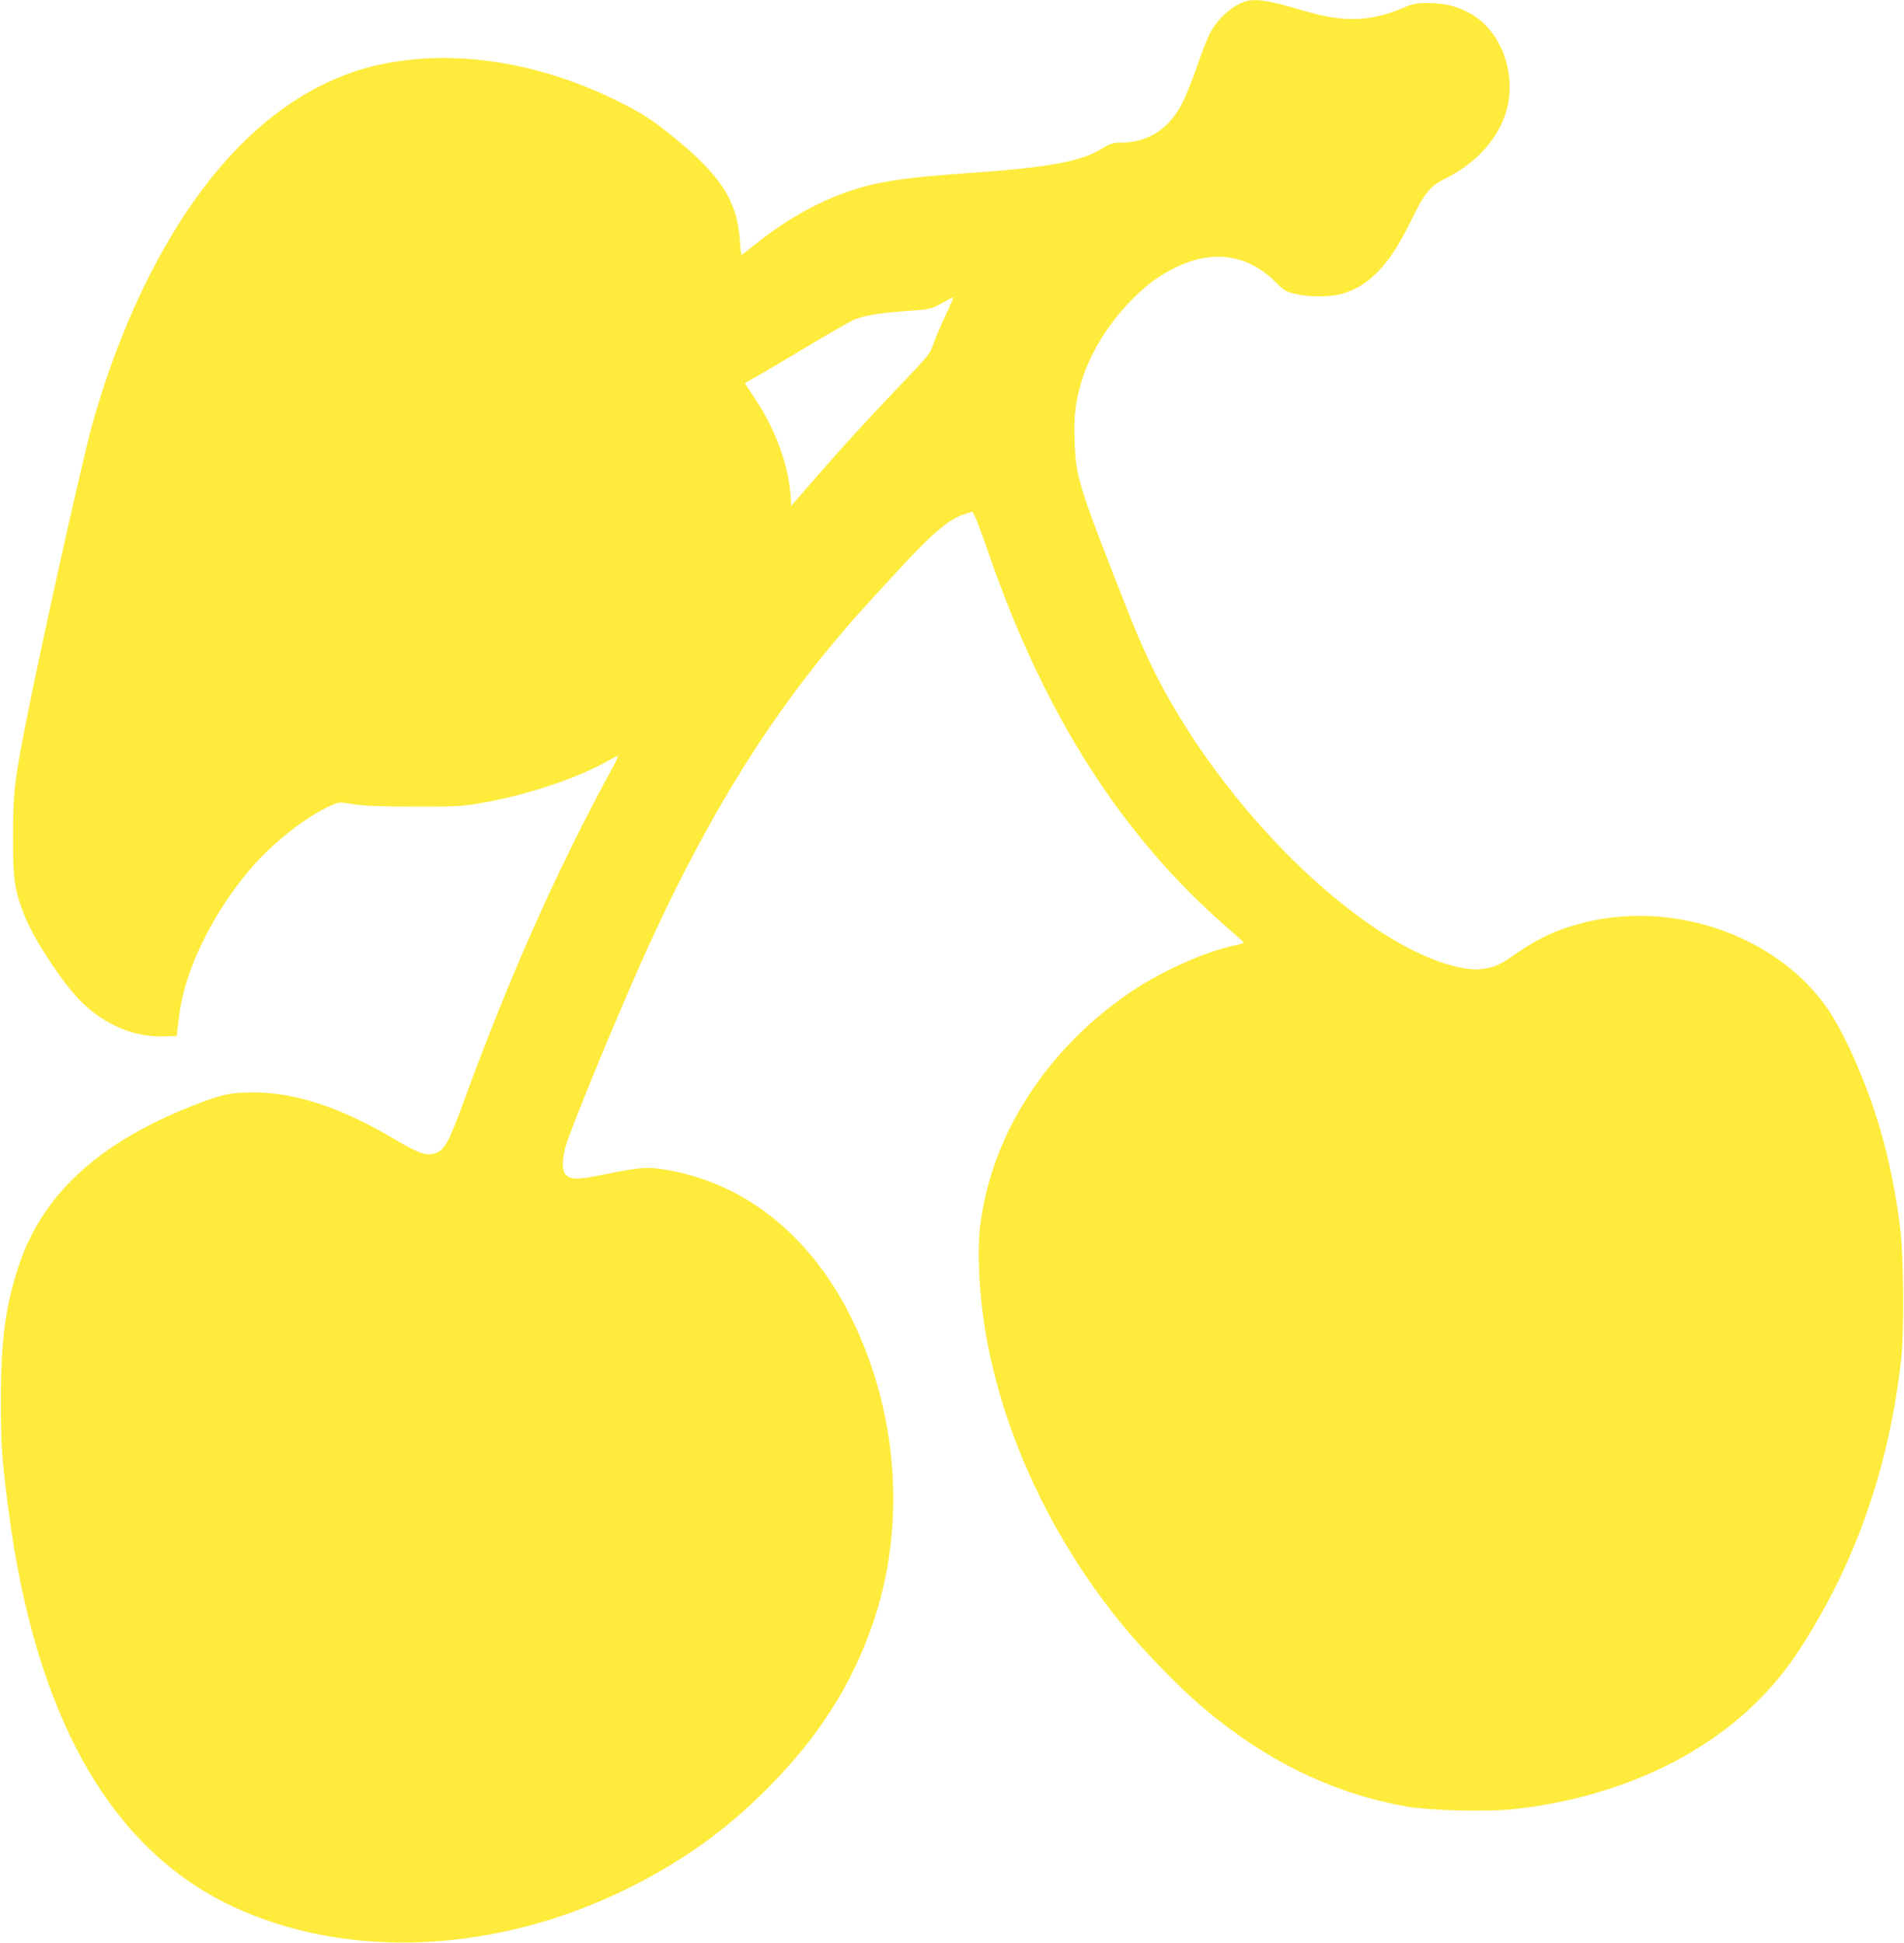 <?xml version="1.0" standalone="no"?>
<!DOCTYPE svg PUBLIC "-//W3C//DTD SVG 20010904//EN"
 "http://www.w3.org/TR/2001/REC-SVG-20010904/DTD/svg10.dtd">
<svg version="1.0" xmlns="http://www.w3.org/2000/svg"
 width="1255pt" height="1280pt" viewBox="0 0 1255 1280"
 preserveAspectRatio="xMidYMid meet">
<g transform="translate(0,1280) scale(0.1,-0.1)"
fill="#ffeb3b" stroke="none">
<path d="M8210 12791 c-90 -28 -187 -116 -238 -217 -16 -32 -53 -126 -81 -209
-29 -82 -70 -186 -91 -230 -88 -182 -229 -275 -417 -275 -49 0 -66 -6 -132
-46 -132 -79 -353 -119 -864 -154 -315 -22 -468 -40 -616 -71 -266 -58 -536
-193 -788 -395 -51 -41 -94 -74 -96 -74 -2 0 -7 42 -10 93 -17 264 -127 434
-449 693 -131 106 -197 148 -345 222 -517 260 -1072 349 -1558 251 -337 -68
-655 -249 -937 -532 -417 -418 -767 -1079 -982 -1852 -67 -242 -336 -1451
-435 -1955 -76 -387 -85 -466 -85 -750 -1 -282 9 -350 73 -516 64 -165 264
-467 389 -586 151 -144 348 -224 537 -216 l80 3 7 60 c18 152 32 218 69 330
77 232 223 488 399 698 148 177 374 356 544 431 51 23 53 23 151 7 73 -11 180
-15 400 -15 267 -1 314 2 429 22 313 54 647 166 856 286 25 14 49 26 53 26 4
0 -15 -42 -43 -92 -354 -649 -671 -1359 -967 -2168 -109 -298 -133 -341 -203
-360 -54 -15 -110 6 -258 94 -351 208 -652 308 -927 309 -157 0 -213 -12 -408
-89 -623 -246 -991 -587 -1146 -1061 -85 -260 -115 -486 -115 -868 -1 -300 6
-399 50 -735 178 -1360 672 -2232 1477 -2610 763 -357 1747 -310 2618 125 352
176 635 379 904 649 335 335 556 680 696 1083 227 656 169 1418 -155 2051
-279 543 -723 880 -1252 952 -92 12 -148 6 -378 -41 -159 -32 -203 -32 -237 2
-26 26 -25 106 2 195 40 131 308 781 491 1194 389 874 795 1548 1281 2126 123
147 151 178 439 490 210 227 320 319 422 349 l46 14 19 -37 c10 -20 51 -131
91 -247 366 -1057 875 -1853 1570 -2457 58 -50 106 -94 108 -98 1 -3 -24 -11
-57 -18 -190 -39 -478 -167 -677 -300 -567 -380 -939 -960 -1005 -1567 -20
-190 1 -506 52 -765 129 -657 448 -1316 902 -1863 124 -150 359 -392 492 -506
423 -364 870 -584 1362 -672 151 -27 524 -37 700 -19 442 45 875 186 1215 397
286 177 507 390 681 658 369 568 589 1199 669 1915 19 176 16 670 -6 850 -48
393 -137 733 -278 1065 -67 158 -141 301 -198 384 -326 477 -997 719 -1596
576 -172 -41 -304 -100 -450 -200 -117 -81 -137 -91 -210 -105 -46 -9 -79 -9
-132 -1 -574 89 -1451 884 -1957 1776 -95 166 -182 352 -269 573 -334 850
-344 882 -353 1130 -6 157 4 244 43 381 52 178 169 374 314 525 108 112 181
169 295 227 255 130 492 96 682 -98 46 -47 61 -55 120 -69 91 -22 232 -22 308
0 183 53 316 194 455 481 88 181 124 227 222 276 173 87 294 202 369 351 137
271 28 632 -226 753 -87 41 -152 55 -259 55 -71 0 -95 -5 -156 -31 -219 -93
-393 -98 -658 -19 -221 66 -316 81 -382 61z m-1975 -2064 c-30 -62 -66 -146
-80 -186 -24 -71 -31 -80 -203 -260 -238 -249 -385 -410 -577 -630 l-160 -184
-2 44 c-12 216 -97 454 -238 665 -36 53 -65 98 -65 100 0 1 35 21 78 44 42 24
188 110 325 192 136 82 276 162 311 179 67 31 178 49 406 64 105 8 114 11 210
65 19 11 38 20 42 20 4 0 -18 -51 -47 -113z"/>
</g>
</svg>
